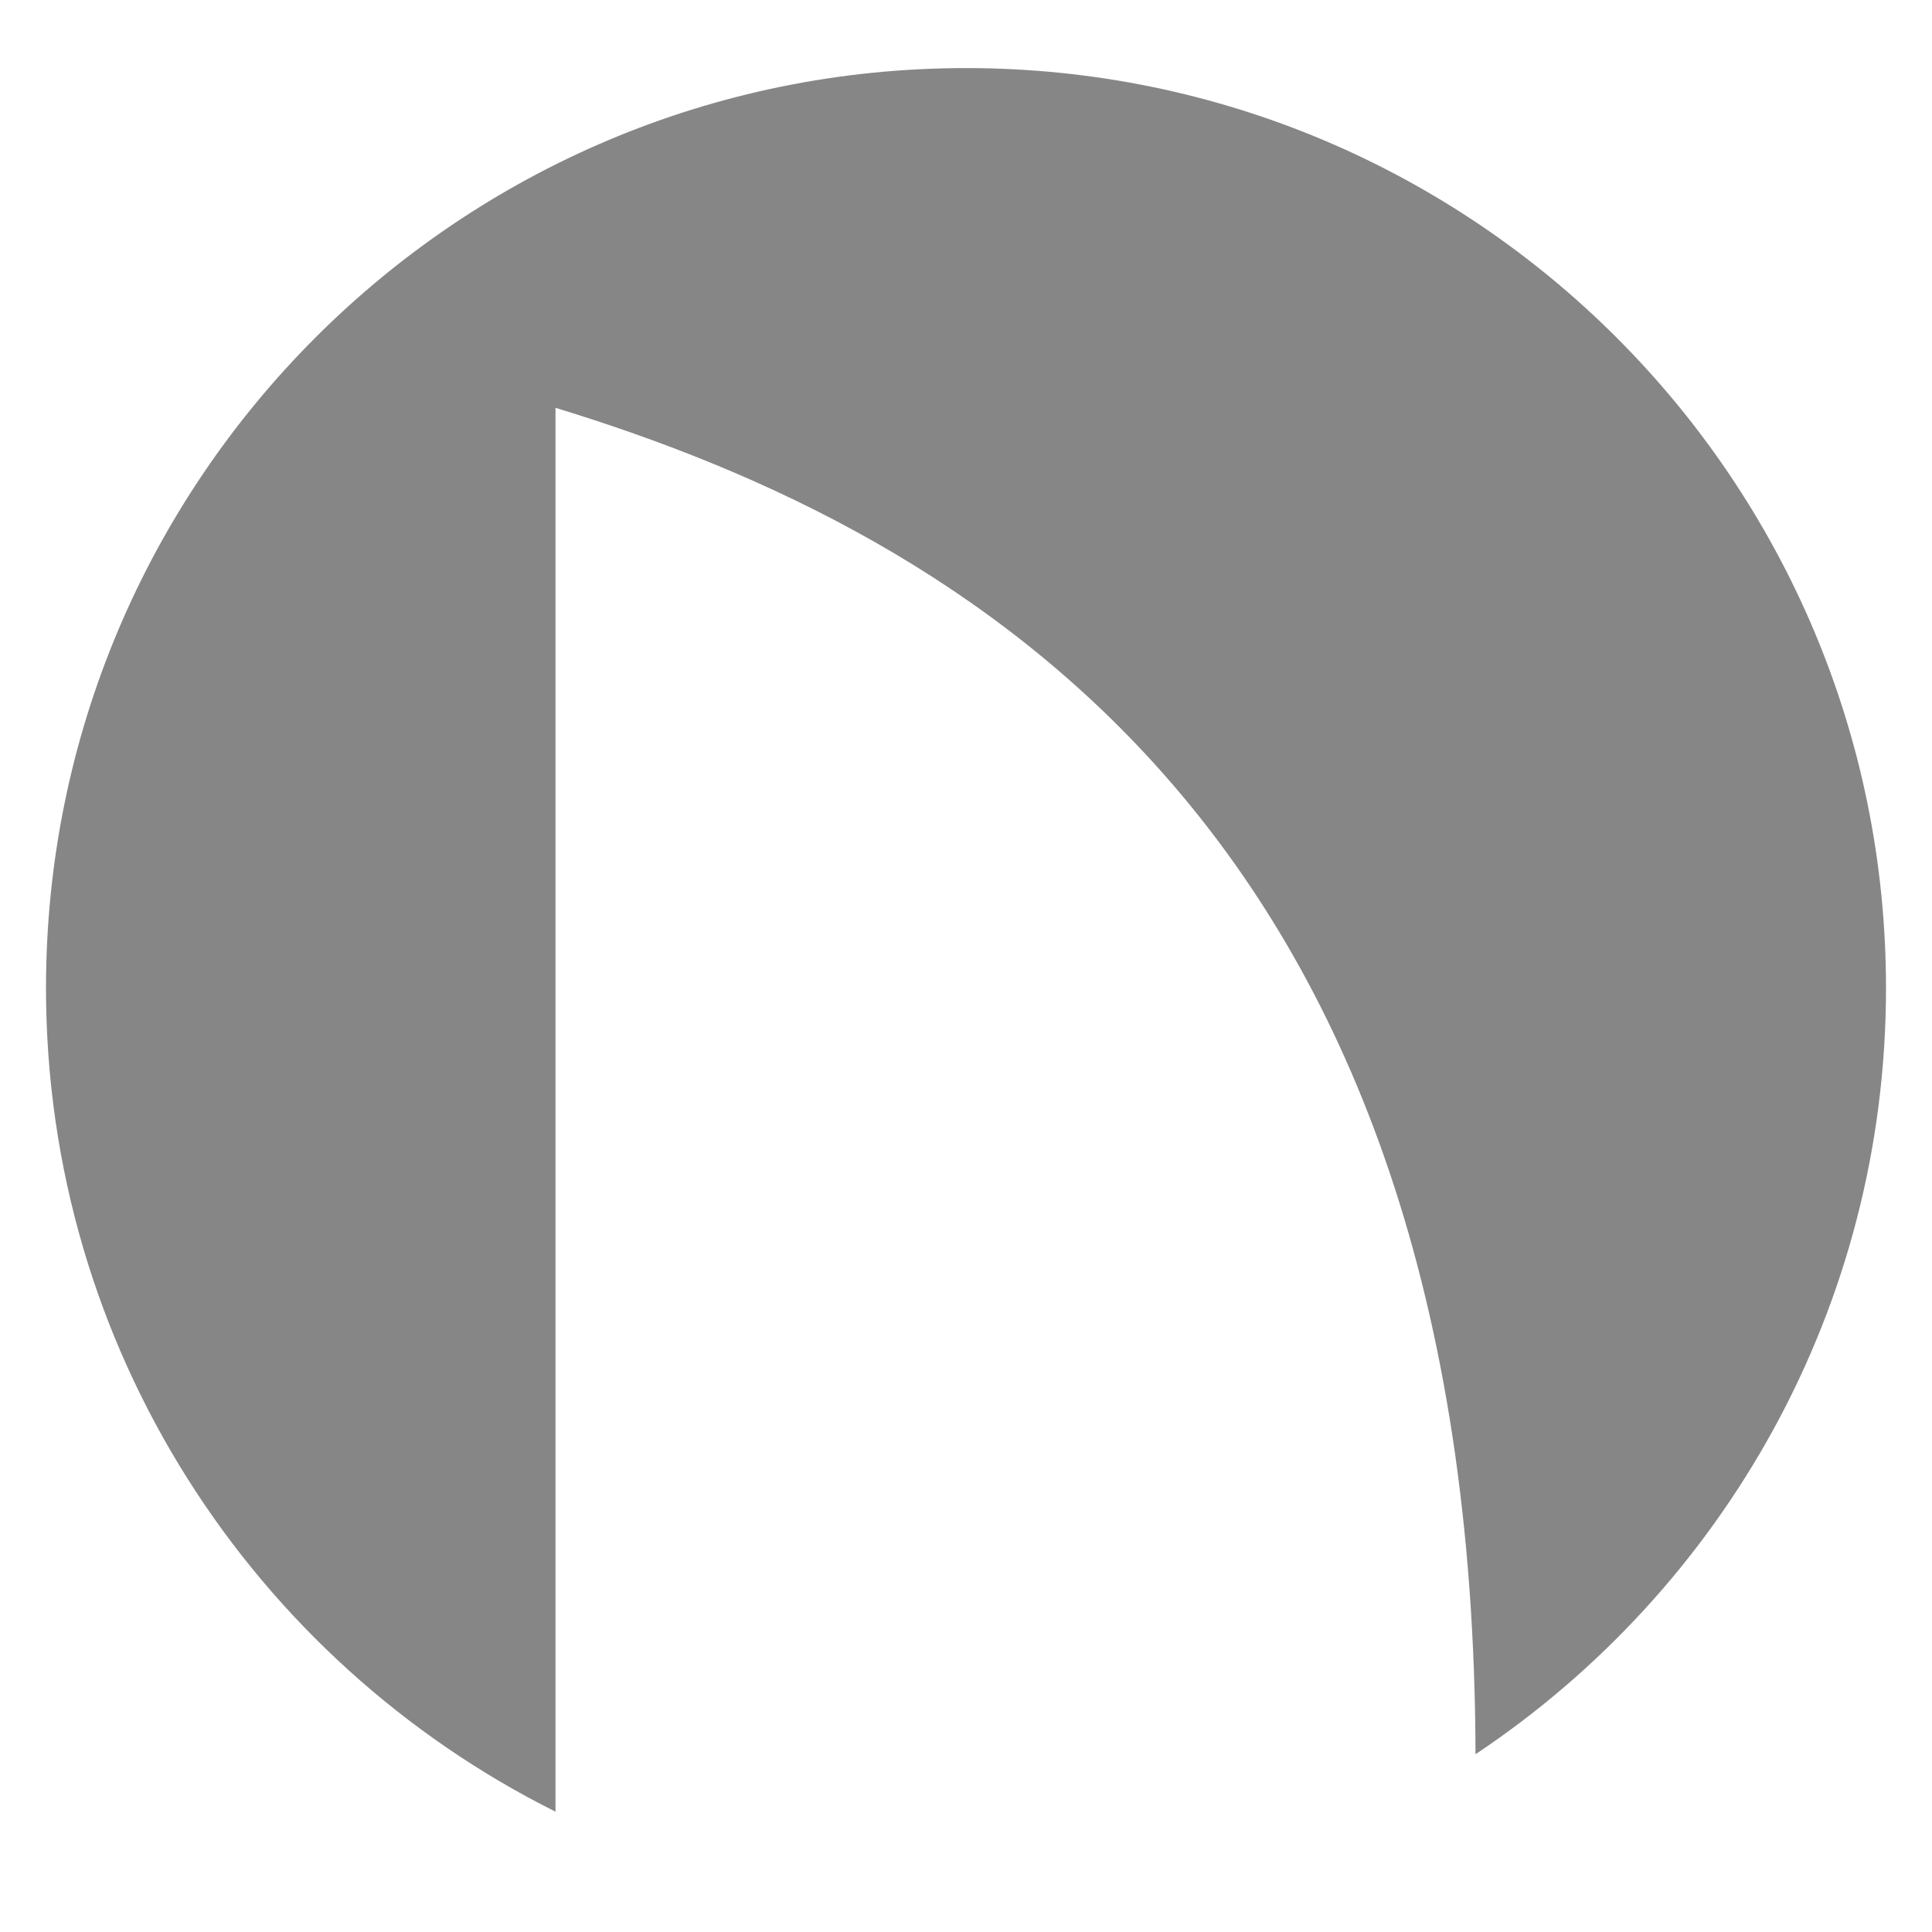 <svg width="21" height="21" viewBox="0 0 21 21" fill="none" xmlns="http://www.w3.org/2000/svg">
<path d="M16.038 19.068C18.728 17.275 20.5 14.215 20.5 10.74C20.5 5.217 16.023 0.74 10.5 0.74C4.977 0.74 0.5 5.217 0.5 10.74C0.5 14.66 2.755 18.053 6.038 19.692V4.433C10.568 5.815 16.018 9.036 16.038 19.068Z" fill="#868686"/>
</svg>
